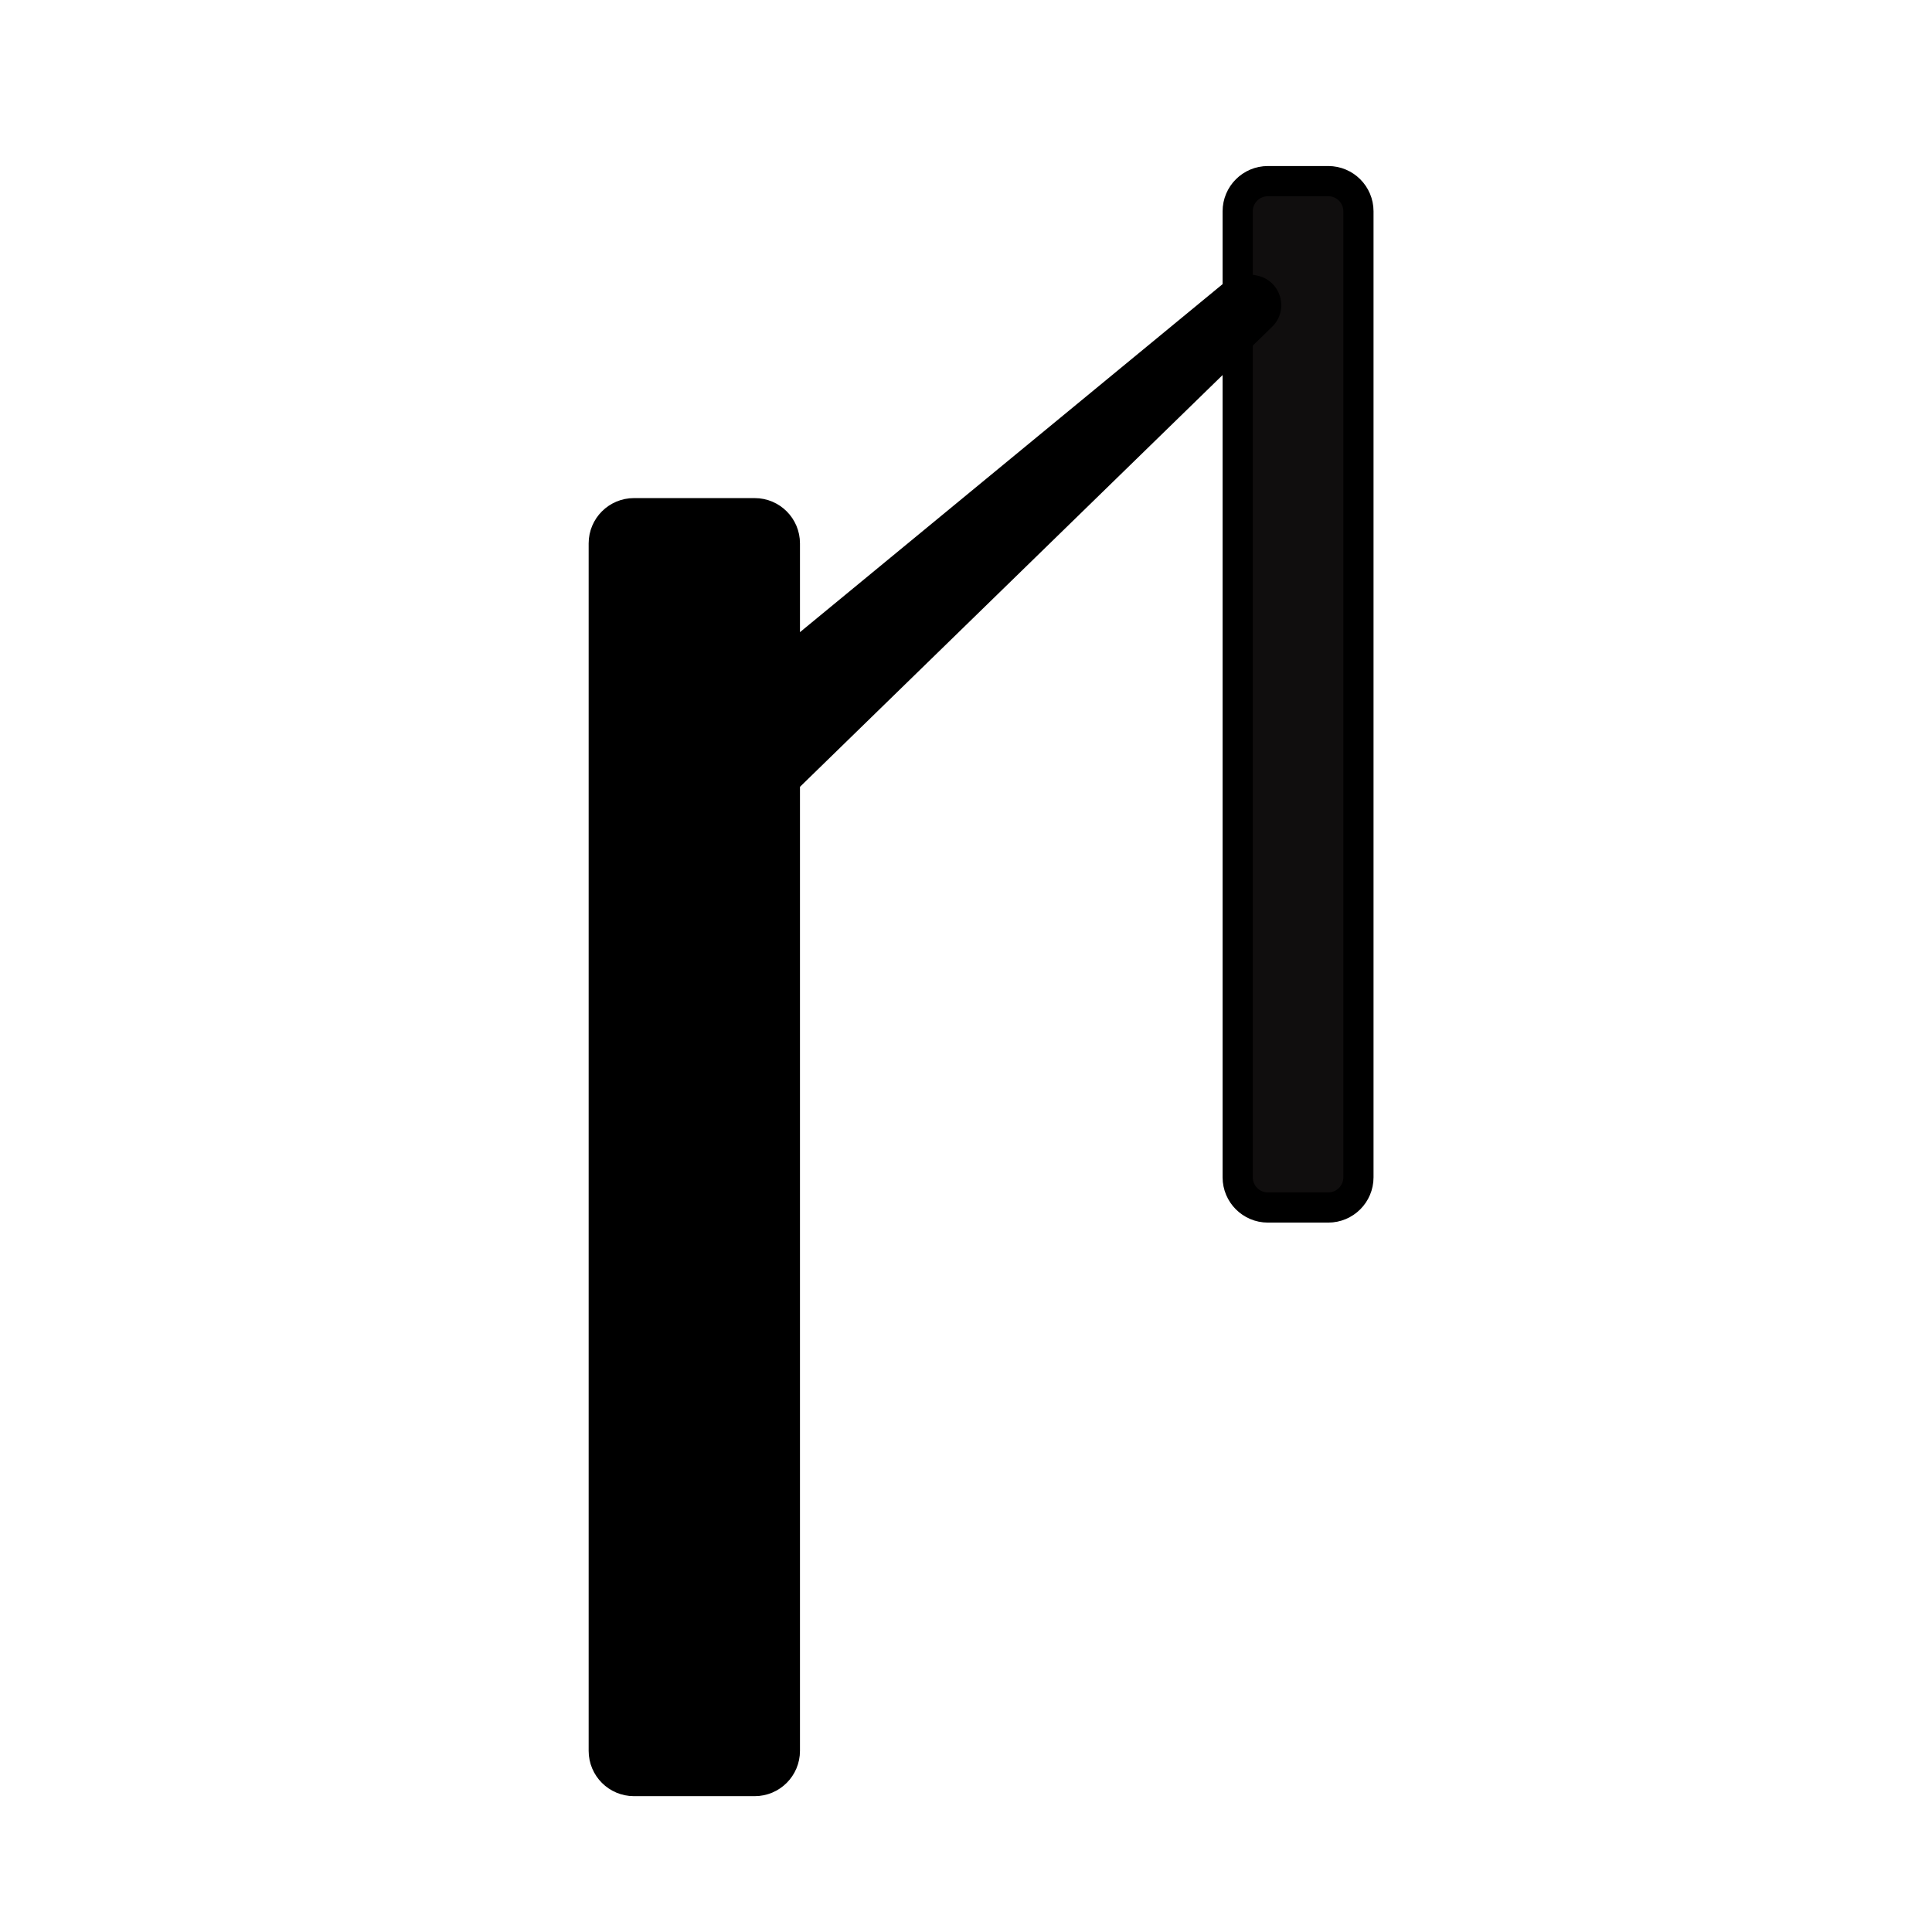 <svg width="64" height="64" viewBox="0 0 64 64" fill="none" xmlns="http://www.w3.org/2000/svg">
<path d="M45 39V7C45 6.448 44.552 6 44 6H42C41.448 6 41 6.448 41 7V39C41 39.552 41.448 40 42 40H44C44.552 40 45 39.552 45 39Z" fill="#100E0E" stroke="black"/>
<path d="M42.141 10.825L25.698 26.846C25.064 27.463 24 27.014 24 26.129V23.472C24 23.173 24.134 22.89 24.364 22.7L40.634 9.302C40.865 9.111 41.171 9.034 41.465 9.093L41.639 9.128C42.428 9.286 42.717 10.263 42.141 10.825Z" fill="black"/>
<path d="M20 58V18C20 17.448 20.448 17 21 17H25C25.552 17 26 17.448 26 18V58C26 58.552 25.552 59 25 59H21C20.448 59 20 58.552 20 58Z" fill="black" stroke="black"/>
</svg>
